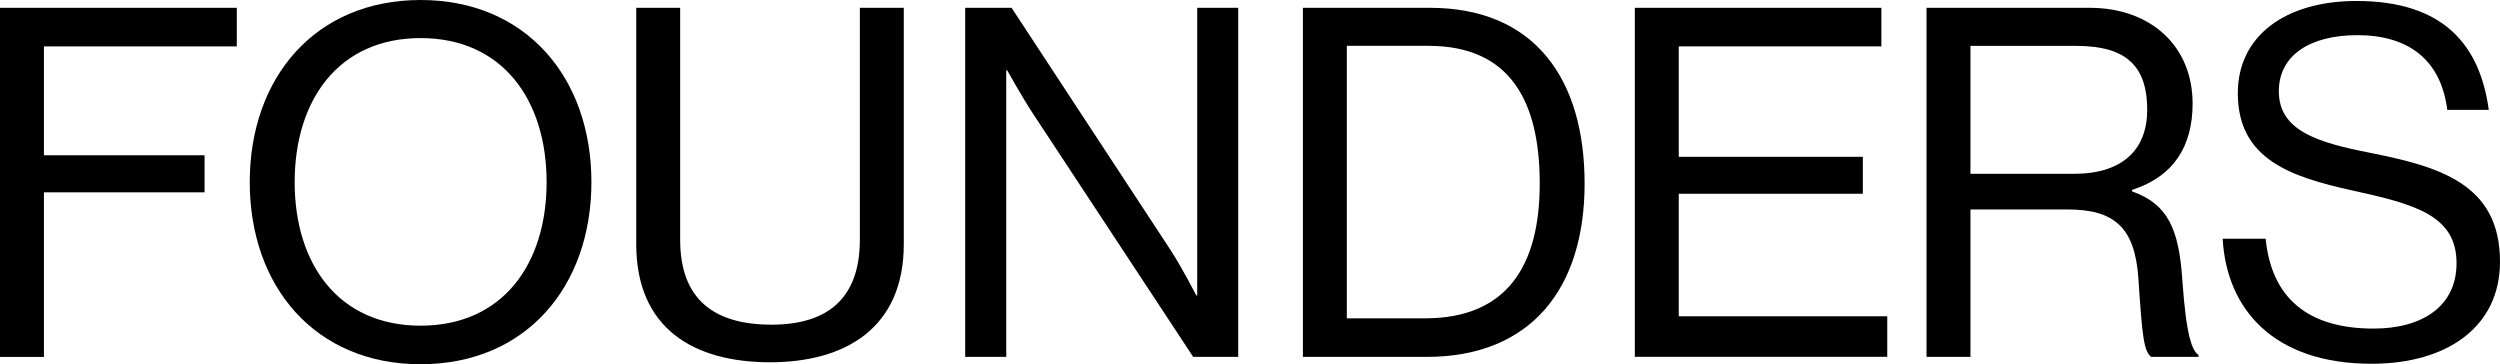 <svg xmlns="http://www.w3.org/2000/svg" viewBox="0 0 1200 174.83"><g id="Layer_2" data-name="Layer 2"><g id="Layer_1-2" data-name="Layer 1"><path d="M0,3.75H113.66V22.27H21.09V74.53h77.1v17.8H21.09v79H0Z"/><path d="M119.88,87.41c0-50.14,31.4-87.41,82-87.41s82,37.27,82,87.41-31.4,87.42-82,87.42S119.88,137.56,119.88,87.41Zm142.49,0c0-39.37-21.1-69.13-60.47-69.13S141.44,48,141.44,87.41s21.09,68.91,60.46,68.91S262.37,126.79,262.37,87.41Z"/><path d="M305.39,117.18V3.75h21.09V115.07c0,28.59,16.17,40.77,43.83,40.77,26.48,0,42.42-12.18,42.42-40.77V3.75h21.09V117.18c0,40.54-28.36,56.71-64.21,56.71C333.05,173.89,305.39,157.72,305.39,117.18Z"/><path d="M463.29,3.75h22.27L562,120.22c5.63,8.68,12.19,21.56,12.19,21.56h.47V3.75h19.68V171.31H572.73L495.87,54.61c-5.39-8.21-12.42-20.86-12.42-20.86H483V171.31H463.29Z"/><path d="M625.39,3.75h60.93c50.39,0,74.29,34.22,74.29,84.37s-25.54,83.19-75.93,83.19H625.39ZM684,152.8c39.37,0,55.07-25.31,55.07-64.68S725,22,685.62,22H646.48V152.8Z"/><path d="M784.72,3.75H903.06V22.27H805.81v53h88.35V93H805.81v58.82H905.88v19.45H784.72Z"/><path d="M924.73,3.75H1003c29.53,0,49.45,18.52,49.45,45.93,0,20.39-8.9,34.92-29.06,41.48v.71c17.11,6.09,22.5,17.81,24.14,42.65,1.88,26.95,4.69,33.75,7.74,35.86v.93h-22.74c-3.51-3-4.22-9.37-6.09-37.49-1.64-24.61-11.48-33.28-34-33.28H945.82v70.77H924.73Zm21.09,79.68h49.69c23.43,0,35.15-11.72,35.15-30.7,0-20.39-9.38-30.7-34-30.7H945.82Z"/><path d="M1066.88,114.6h20.63c2.81,28.36,20.16,43.12,51.79,43.12,23.2,0,39.84-10.54,39.84-31.4,0-23-20.15-28.36-50.15-34.92-29.53-6.56-54.84-15-54.84-46.64,0-27.65,23-44.29,56.95-44.29,42,0,59.29,21.33,63.51,52.26h-19.92c-3-23.9-18.51-35.85-43.12-35.85-22.73,0-37.73,9.6-37.73,26.94,0,19,18.75,24.61,43.82,29.53,32.58,6.57,62.34,14.53,62.34,52.26,0,31.41-25.54,49-61.64,49C1091.26,174.6,1068.76,148.35,1066.88,114.6Z"/></g></g></svg>